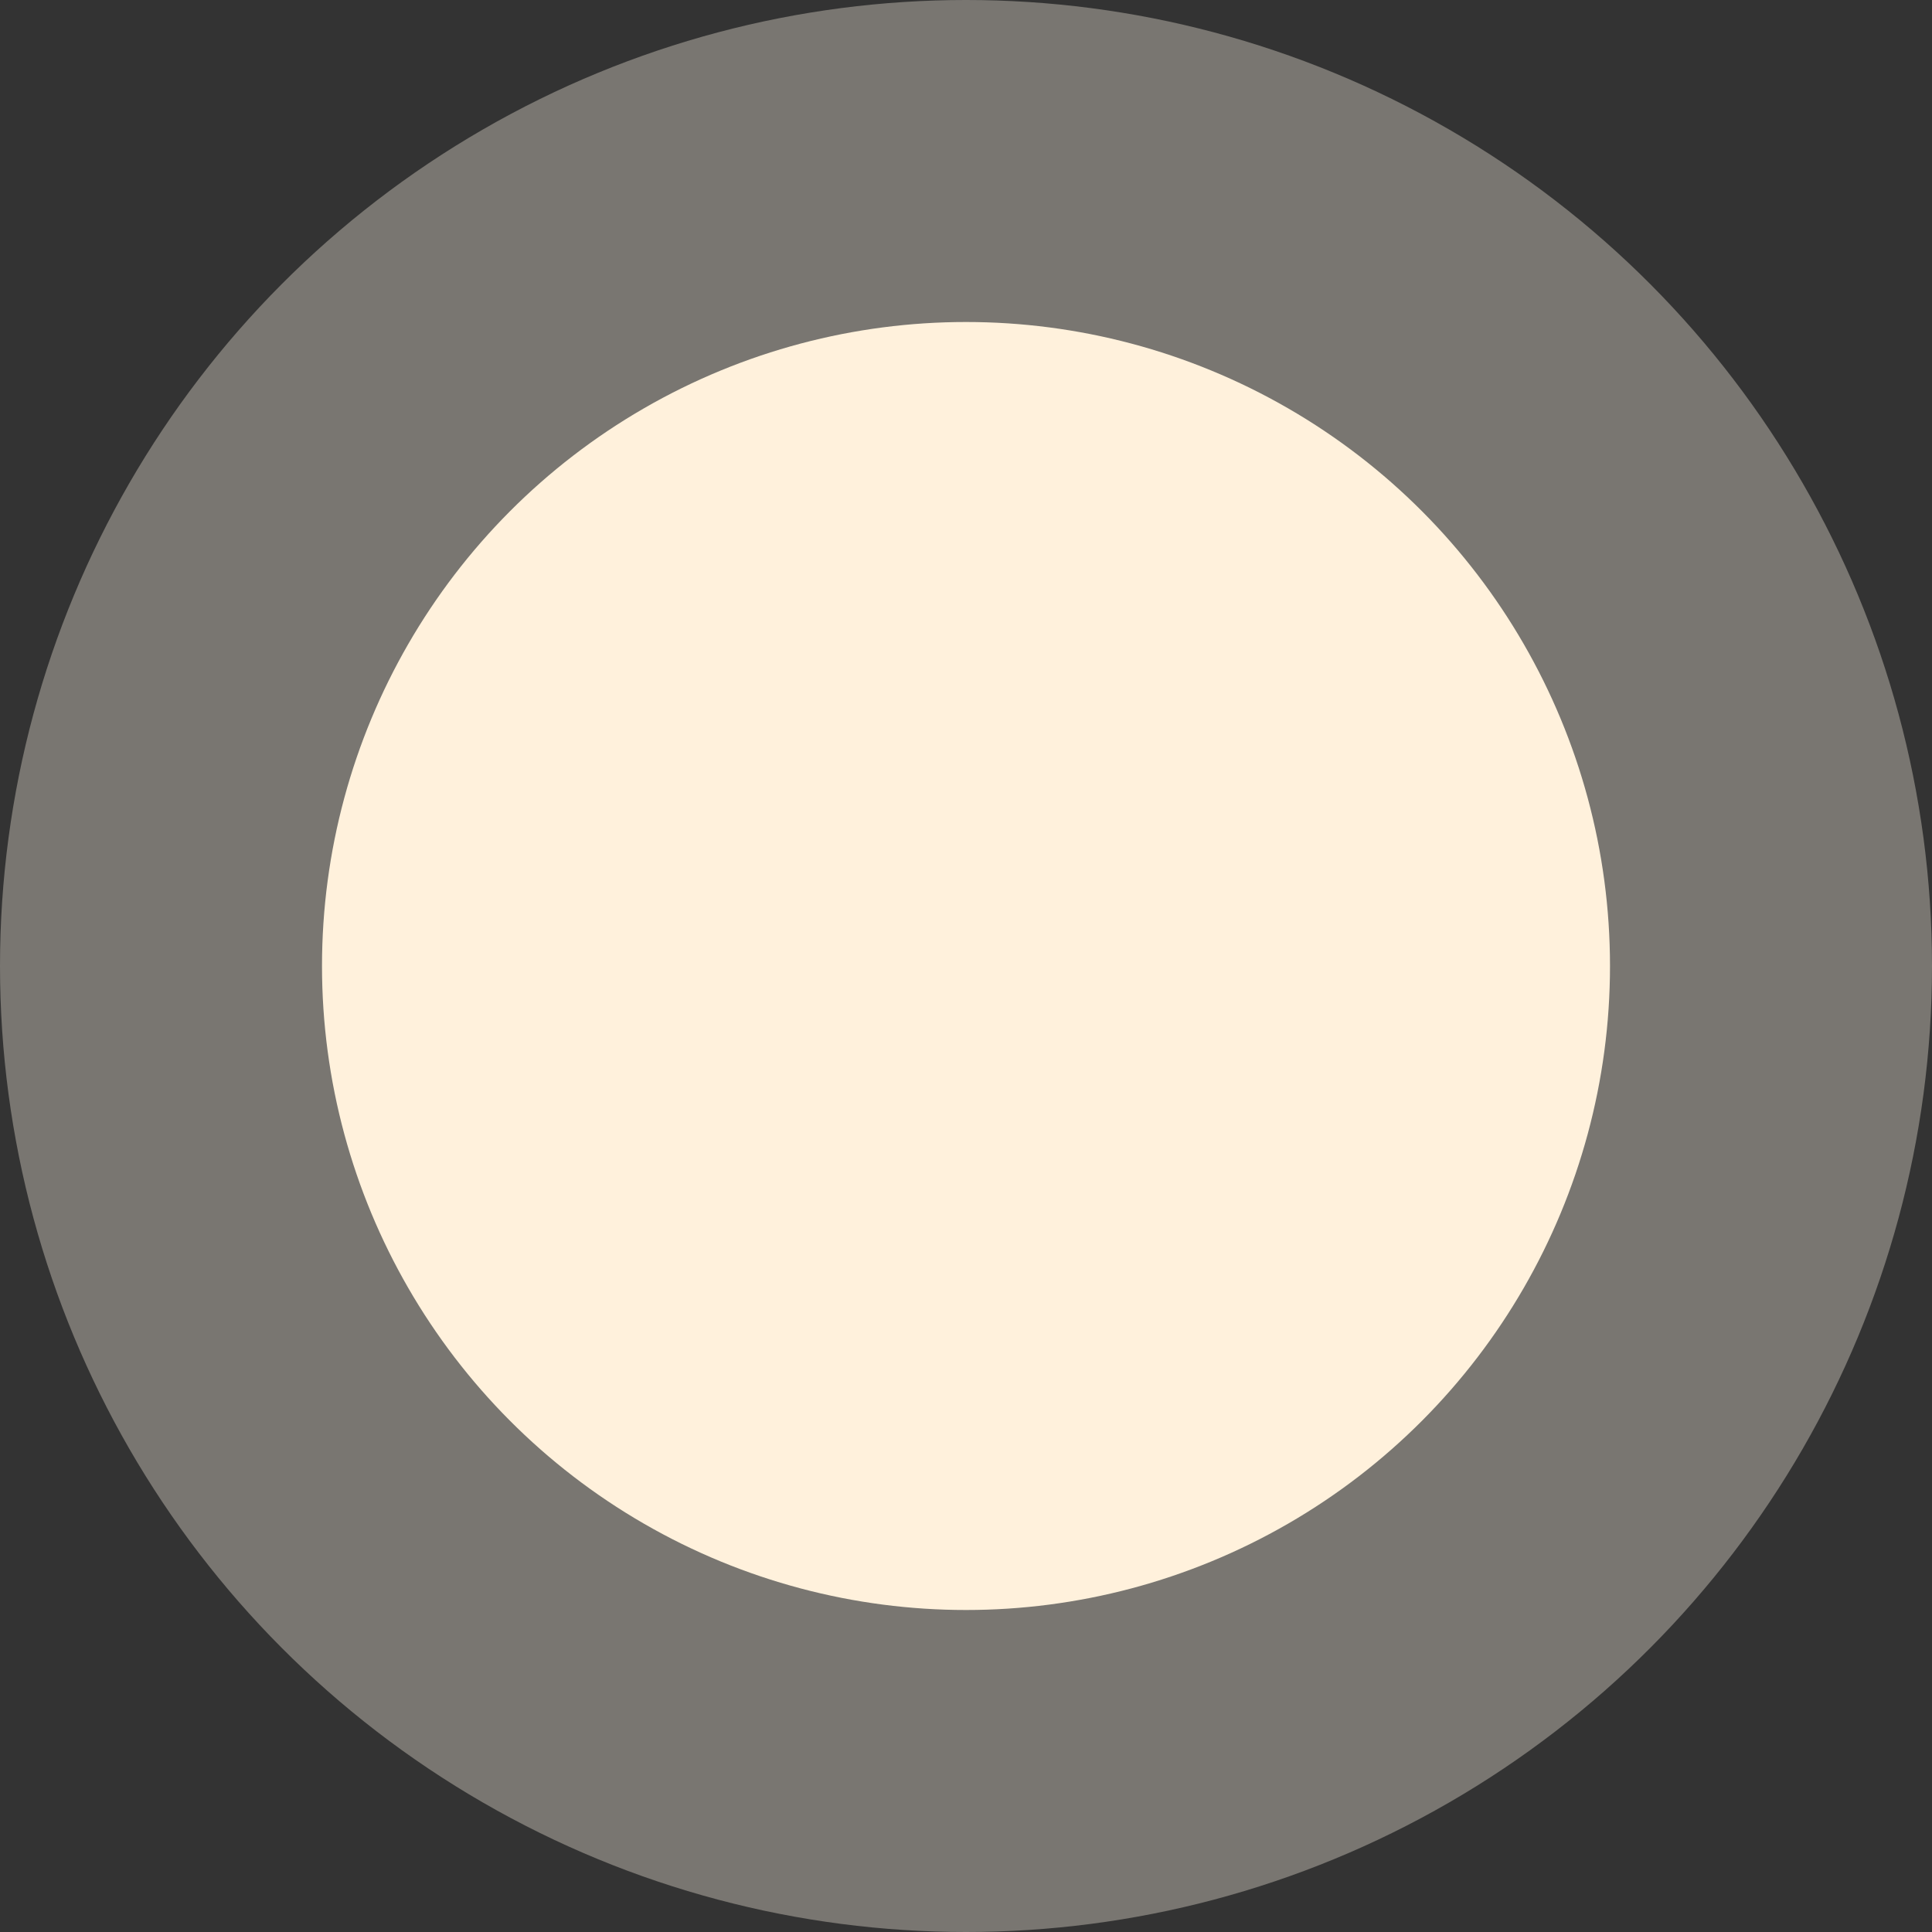 <svg xmlns="http://www.w3.org/2000/svg" width="24" height="24" viewBox="0 0 24 24">
  <rect x="0" y="0" width="24" height="24" fill="#333333" stroke="none"/>
  <g id="组_71" data-name="组 71" transform="translate(-533 -2668)">
    <circle id="椭圆_15" data-name="椭圆 15" cx="12" cy="12" r="12" transform="translate(533 2668)" fill="#fff7e8" opacity="0.34"/>
    <circle id="椭圆_16" data-name="椭圆 16" cx="8" cy="8" r="8" transform="translate(537 2672)" fill="#fff1dc"/>
  </g>
</svg>

